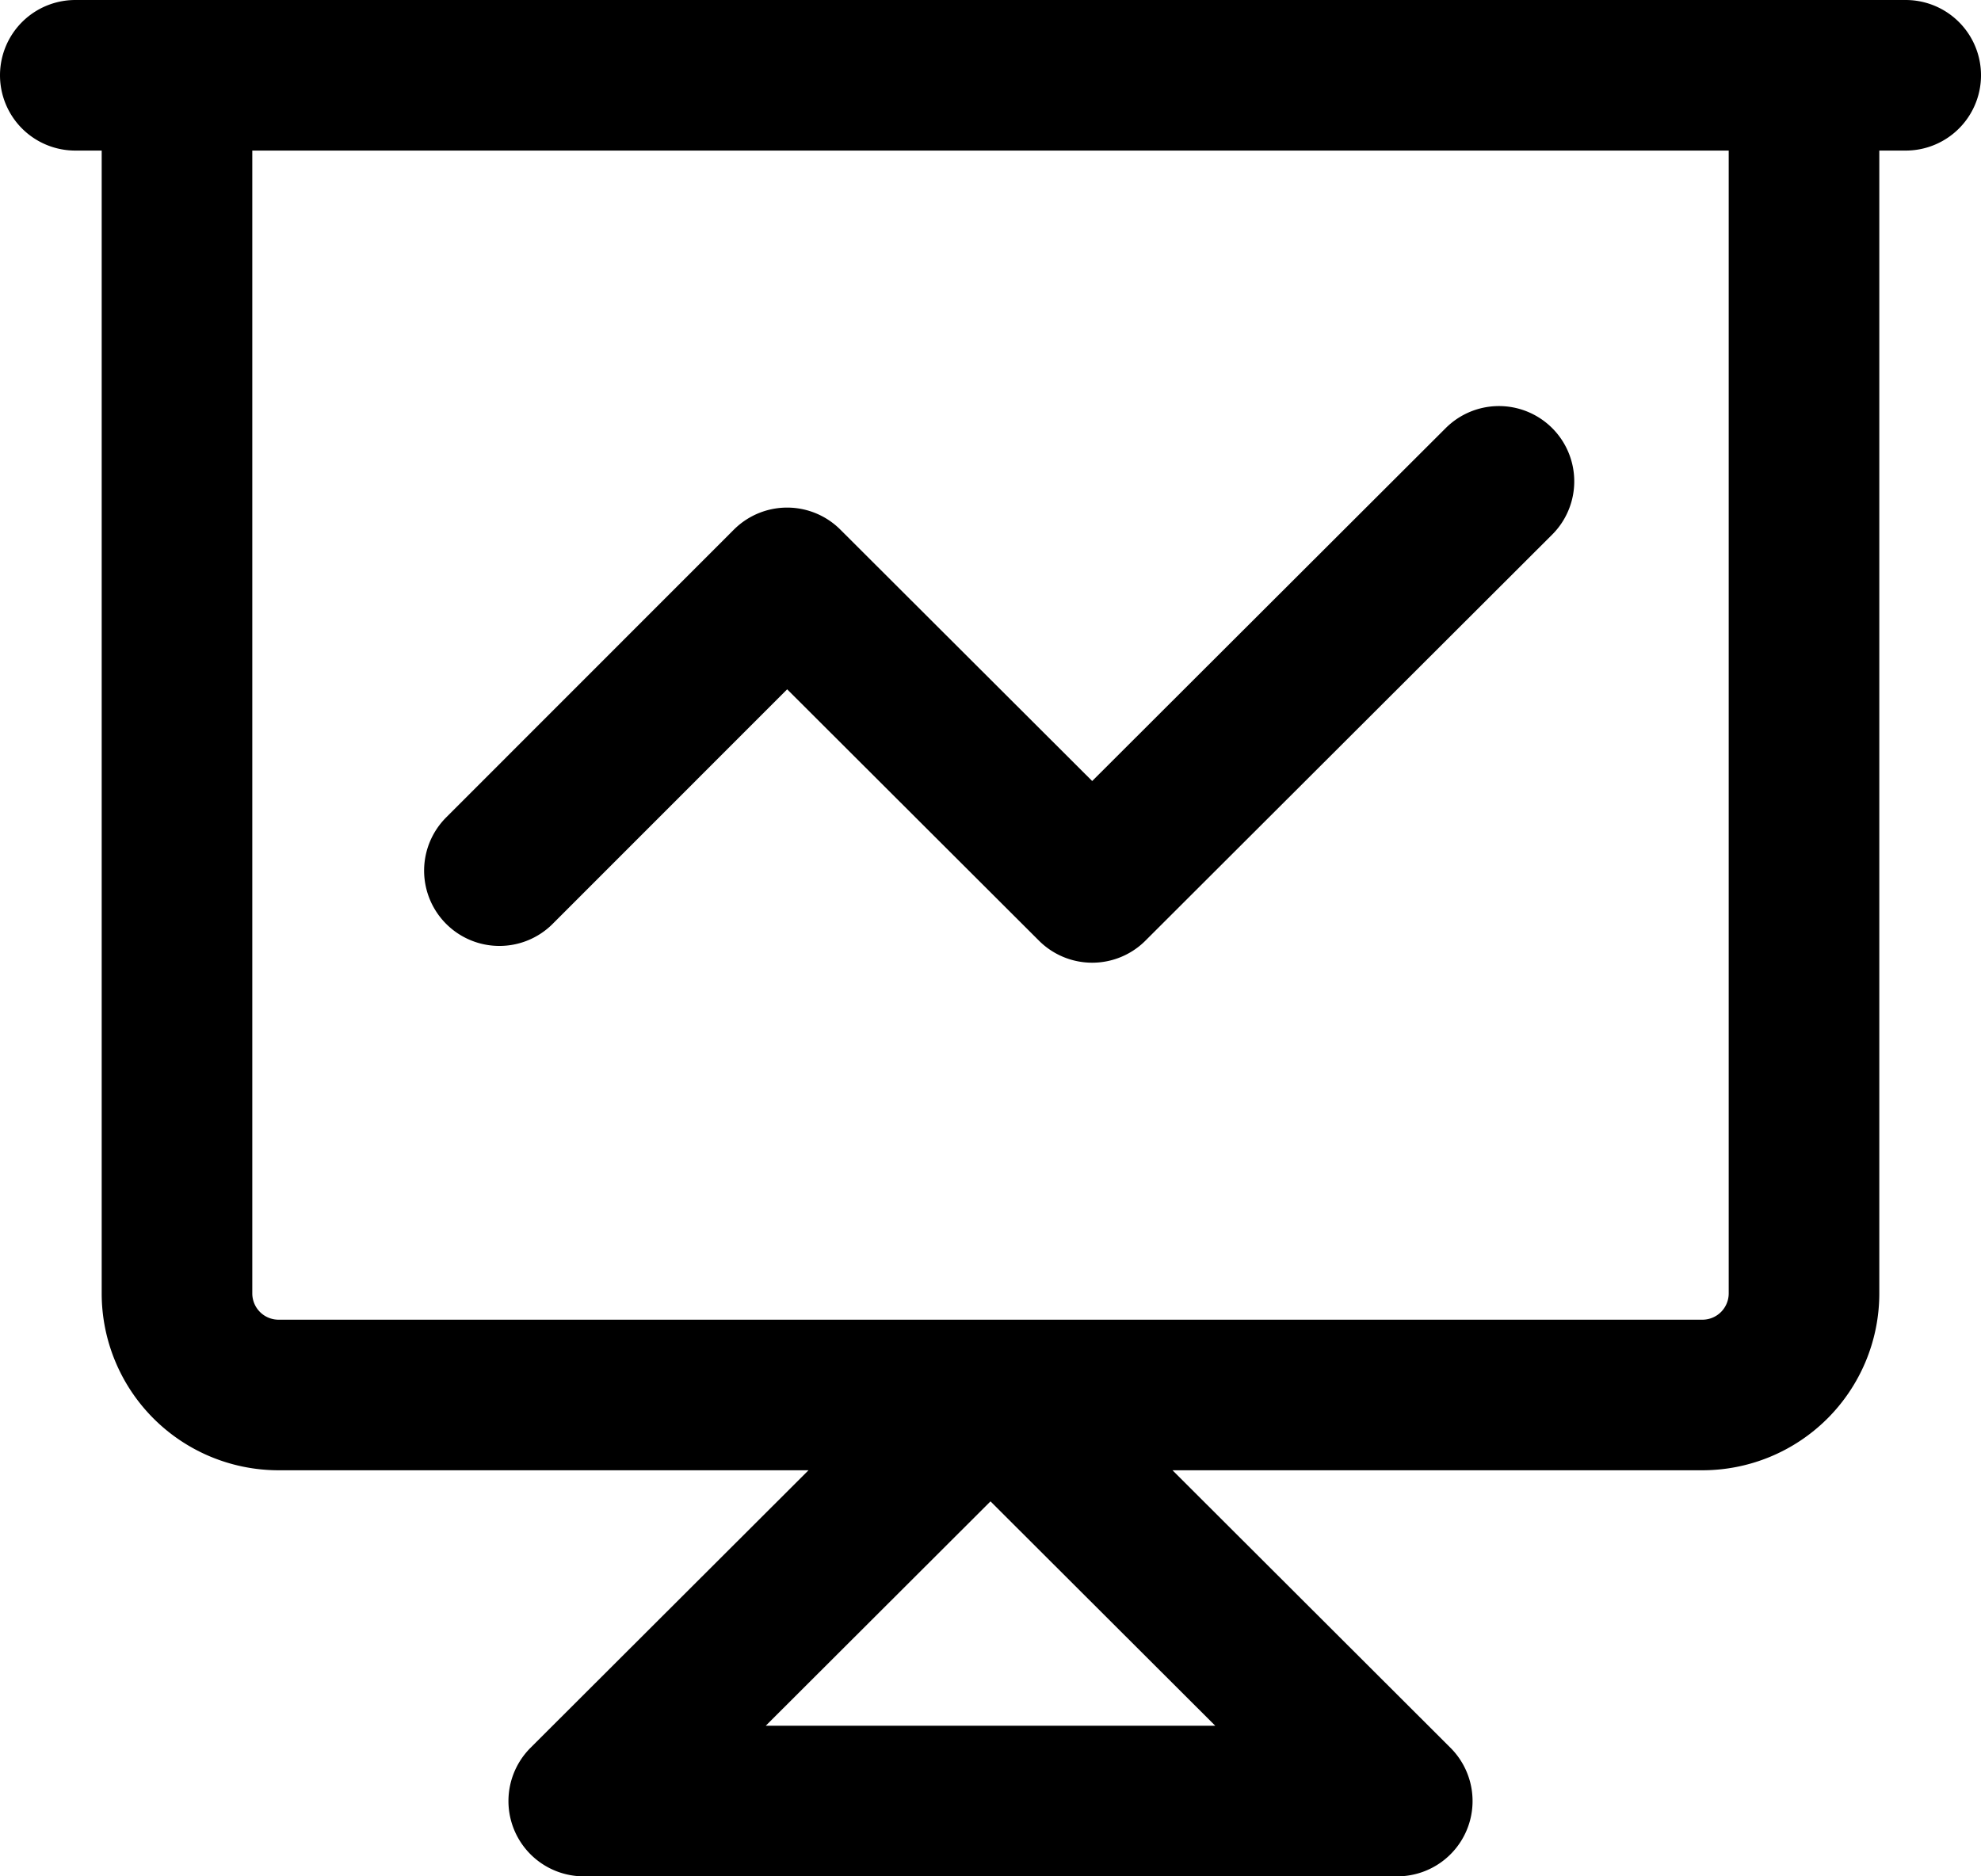 <svg xmlns="http://www.w3.org/2000/svg" width="171" height="162" viewBox="0 0 171 162">
  <g id="Group_4175" data-name="Group 4175" transform="translate(-249.5 -7654.5)">
    <path id="Path_5338" data-name="Path 5338" d="M142.889,59.059,107.778,94.118,81.444,67.824,56.609,92.67M20,24H178M63.889,173,99,137.941,134.111,173ZM28.778,24H169.222V129.176a8.771,8.771,0,0,1-8.778,8.765H37.556a8.771,8.771,0,0,1-8.778-8.765Z" transform="translate(236 7637)" fill="none" stroke="#000" stroke-linecap="round" stroke-linejoin="round" stroke-width="13"/>
  </g>
</svg>

